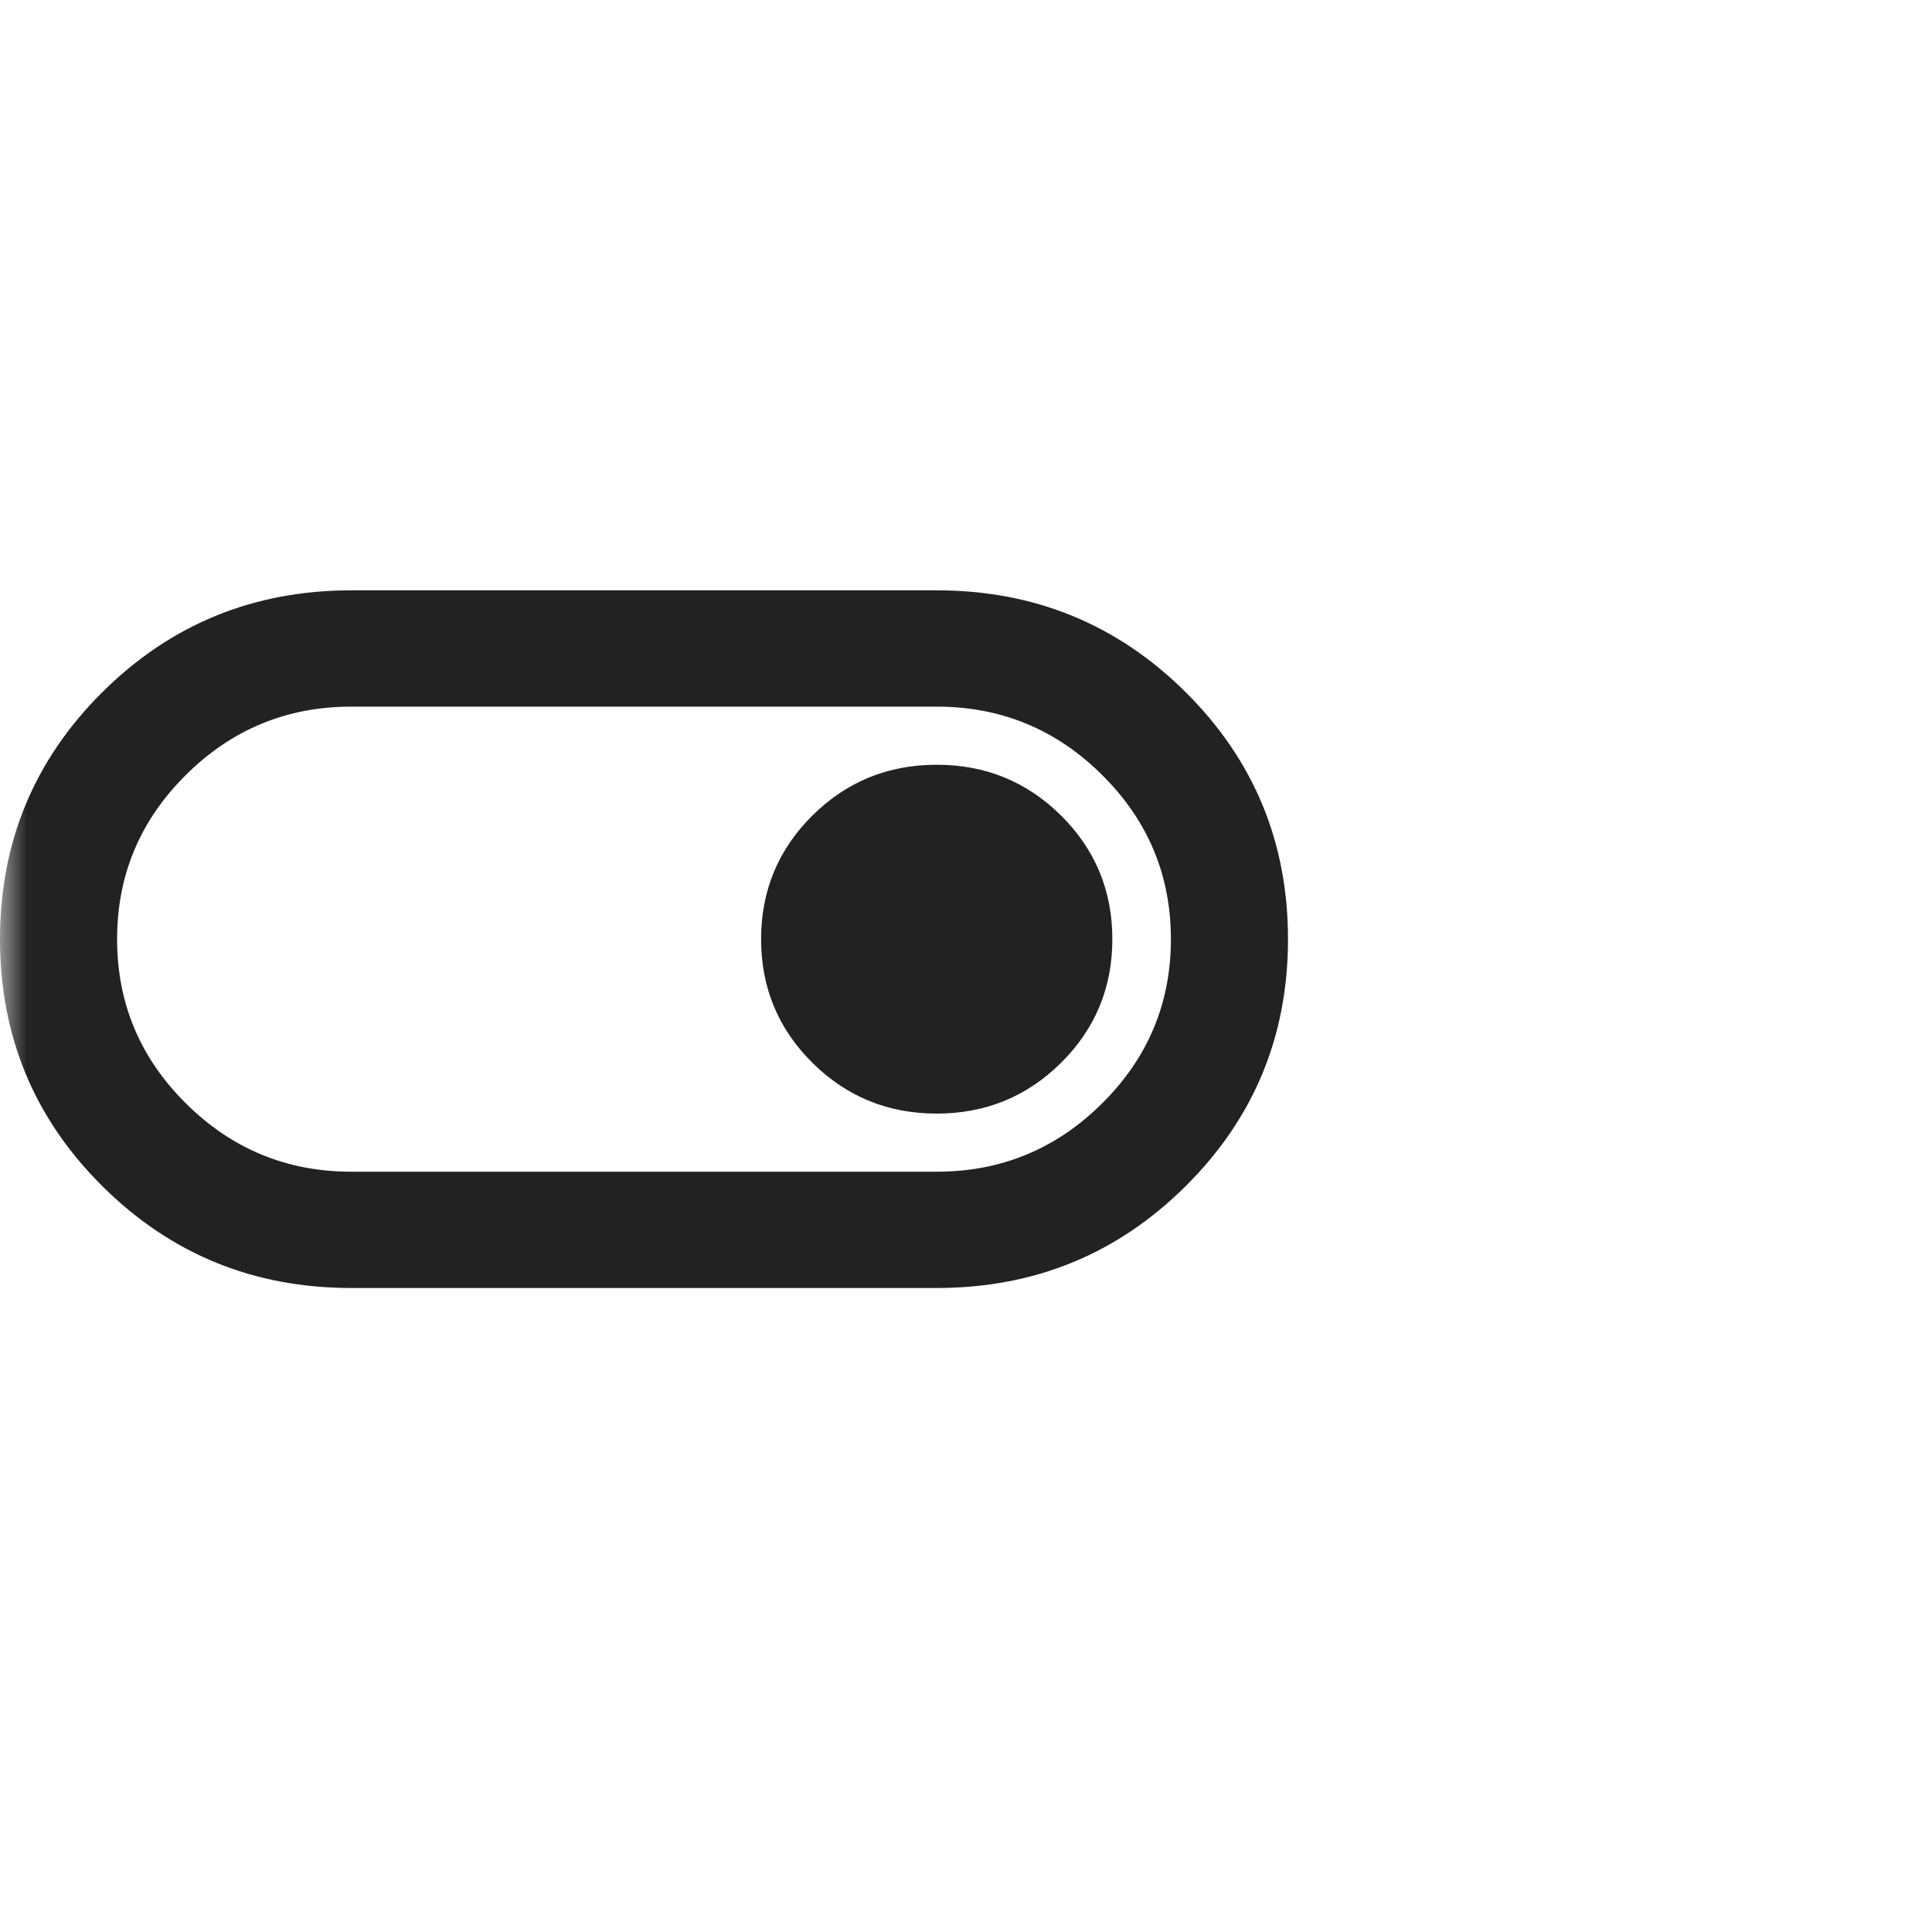 <svg width="36" height="36" viewBox="0 0 36 36" fill="none" xmlns="http://www.w3.org/2000/svg">
<mask id="mask0_7253_3315" style="mask-type:alpha" maskUnits="userSpaceOnUse" x="0" y="0" width="36" height="36">
<rect width="36" height="36" fill="#D9D9D9"/>
</mask>
<g mask="url(#mask0_7253_3315)">
<path d="M6.545 24C4.727 24 3.182 23.368 1.909 22.104C0.636 20.84 0 19.306 0 17.5C0 15.694 0.636 14.16 1.909 12.896C3.182 11.632 4.727 11 6.545 11H17.454C19.273 11 20.818 11.632 22.091 12.896C23.364 14.16 24 15.694 24 17.5C24 19.306 23.364 20.84 22.091 22.104C20.818 23.368 19.273 24 17.454 24H6.545ZM6.545 21.833H17.454C18.654 21.833 19.682 21.409 20.536 20.56C21.391 19.712 21.818 18.692 21.818 17.5C21.818 16.308 21.391 15.288 20.536 14.44C19.682 13.591 18.654 13.167 17.454 13.167H6.545C5.345 13.167 4.318 13.591 3.464 14.44C2.609 15.288 2.182 16.308 2.182 17.5C2.182 18.692 2.609 19.712 3.464 20.56C4.318 21.409 5.345 21.833 6.545 21.833ZM17.454 20.75C18.364 20.75 19.136 20.434 19.773 19.802C20.409 19.17 20.727 18.403 20.727 17.5C20.727 16.597 20.409 15.83 19.773 15.198C19.136 14.566 18.364 14.25 17.454 14.25C16.546 14.25 15.773 14.566 15.136 15.198C14.5 15.83 14.182 16.597 14.182 17.5C14.182 18.403 14.5 19.17 15.136 19.802C15.773 20.434 16.546 20.75 17.454 20.75Z" fill="#222222"/>
</g>
</svg>

